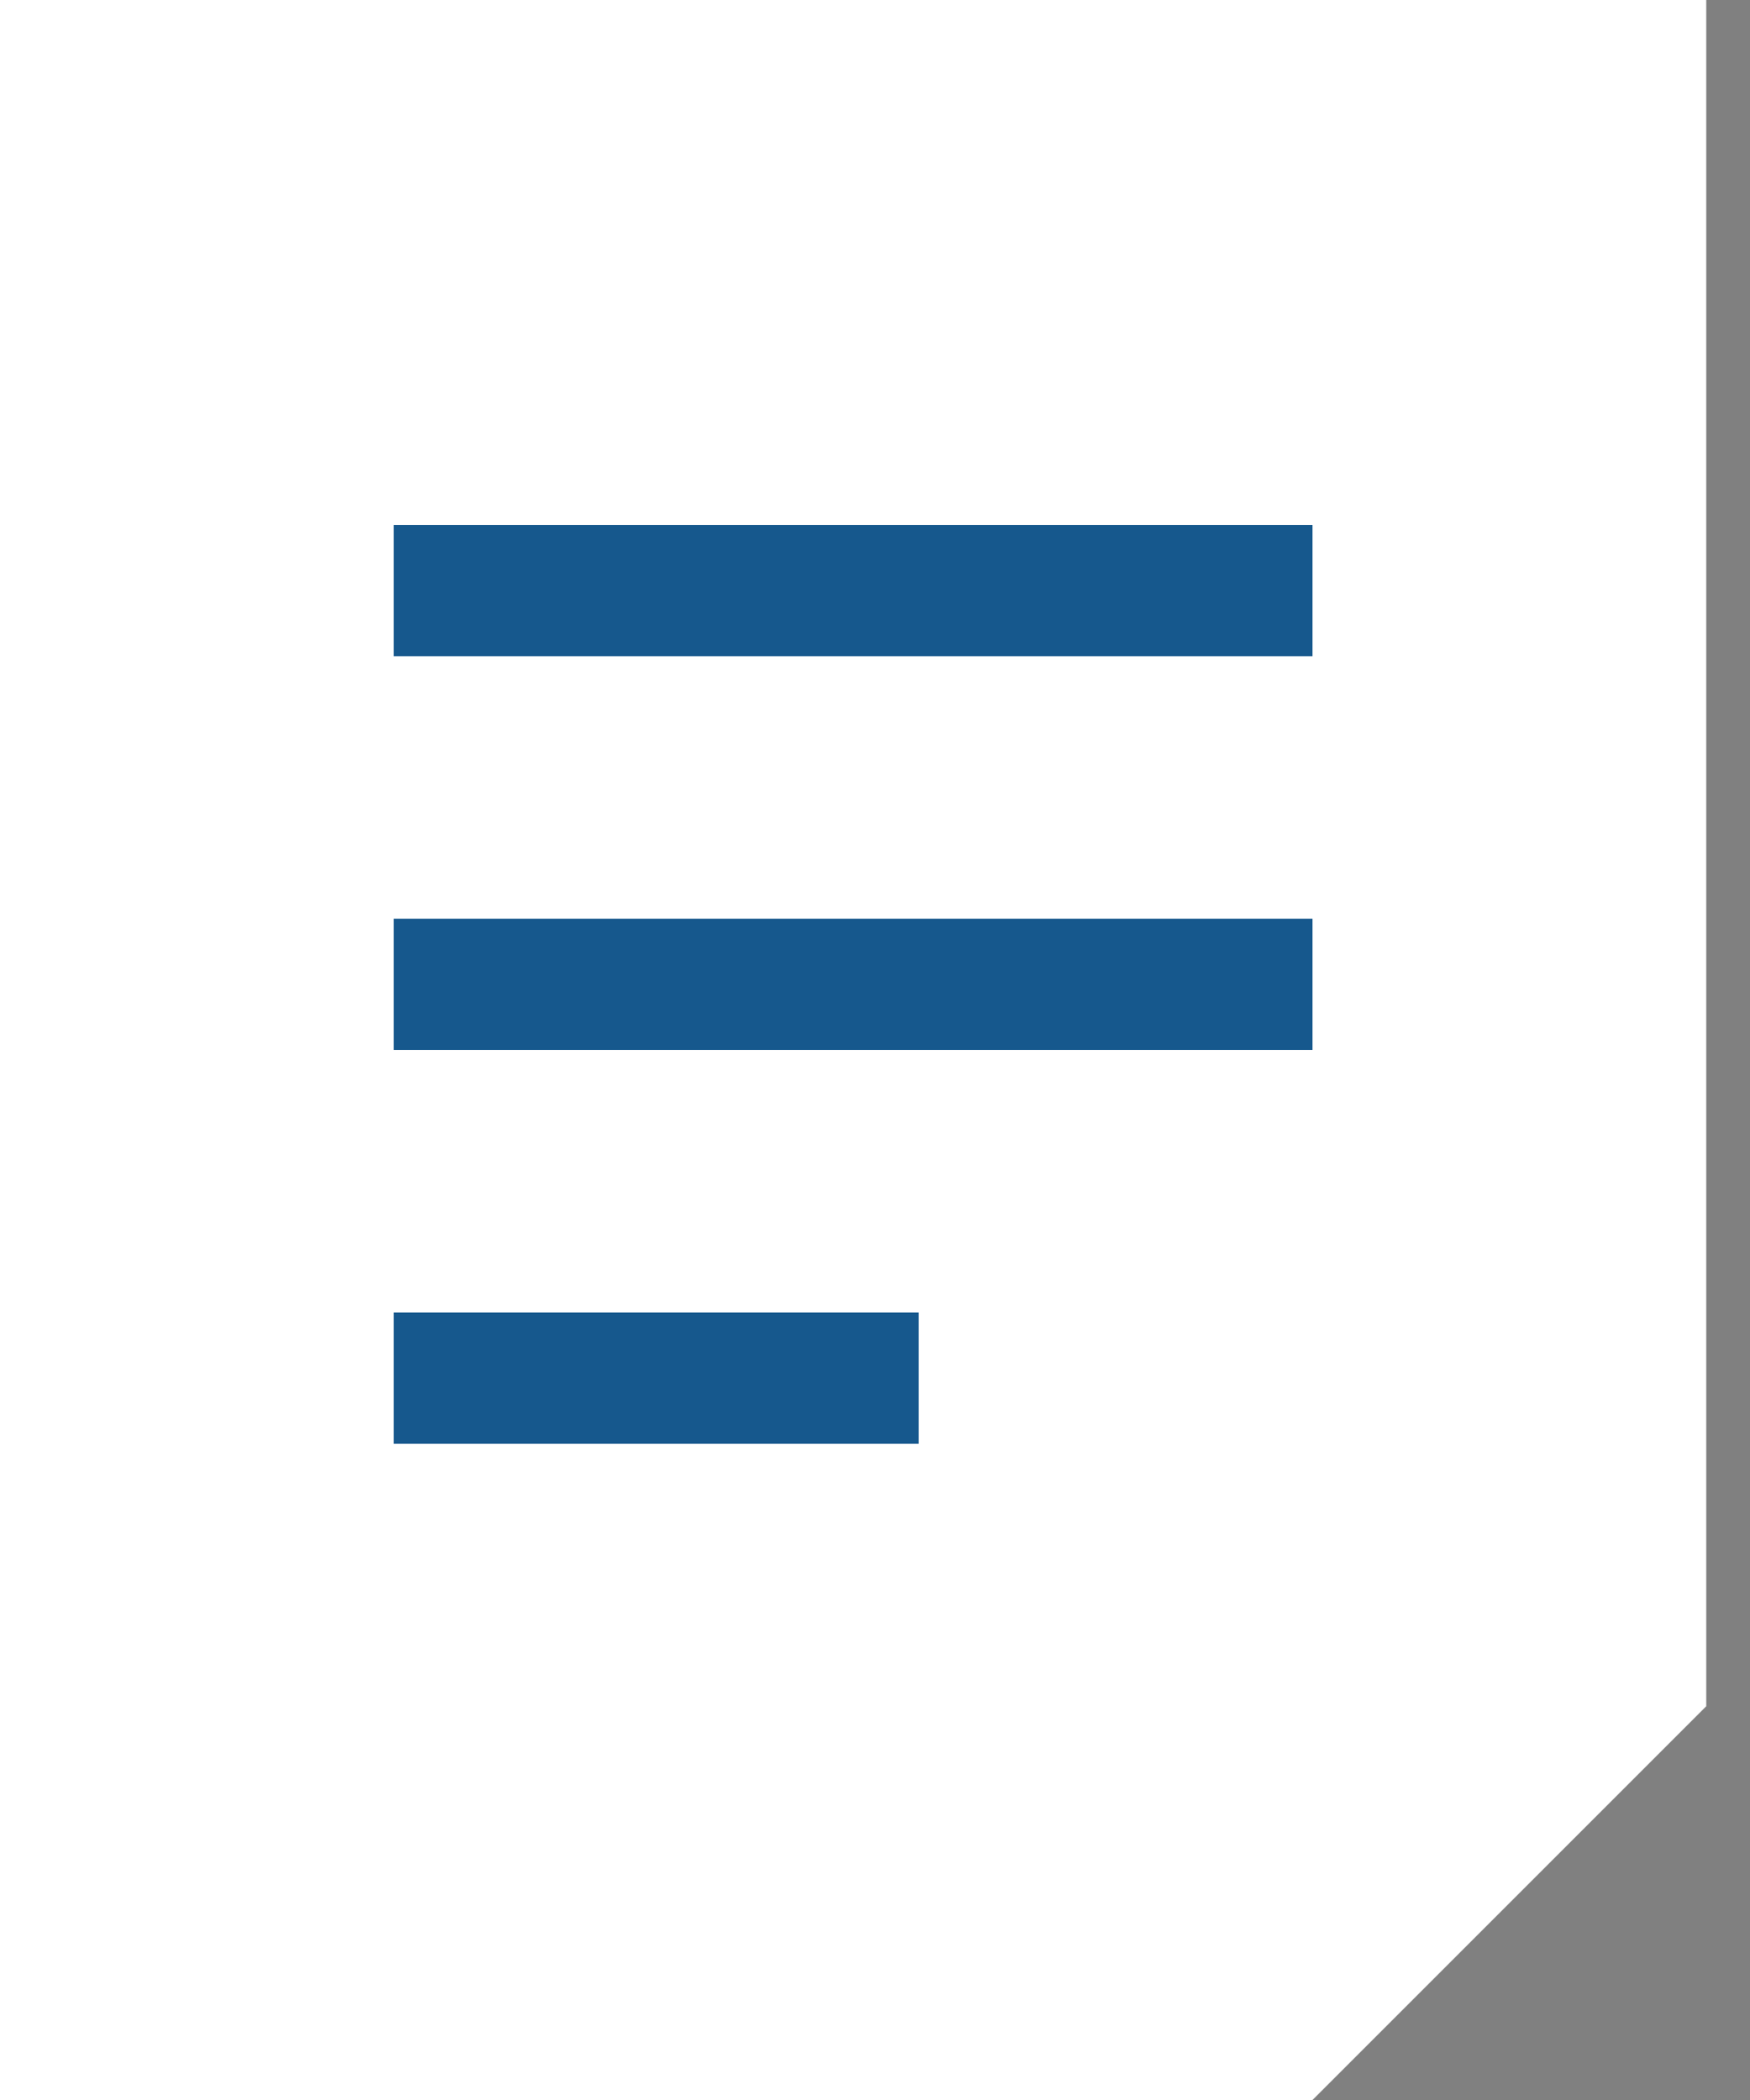 <svg width="15" height="18" viewBox="0 0 15 18" fill="none" xmlns="http://www.w3.org/2000/svg">
<rect x="0" y="0" width="15" height="18" fill="#808080" stroke="none"/>
<path d="M0 0H14.625V14.625L11.25 18H0V0Z" fill="white"/>
<path fill-rule="evenodd" clip-rule="evenodd" d="M3.375 4.5H11.25V5.625H3.375V4.5ZM3.375 7.875H11.25V9H3.375V7.875ZM3.375 11.25H7.875V12.375H3.375V11.25Z" fill="#16588D"/>
</svg>
